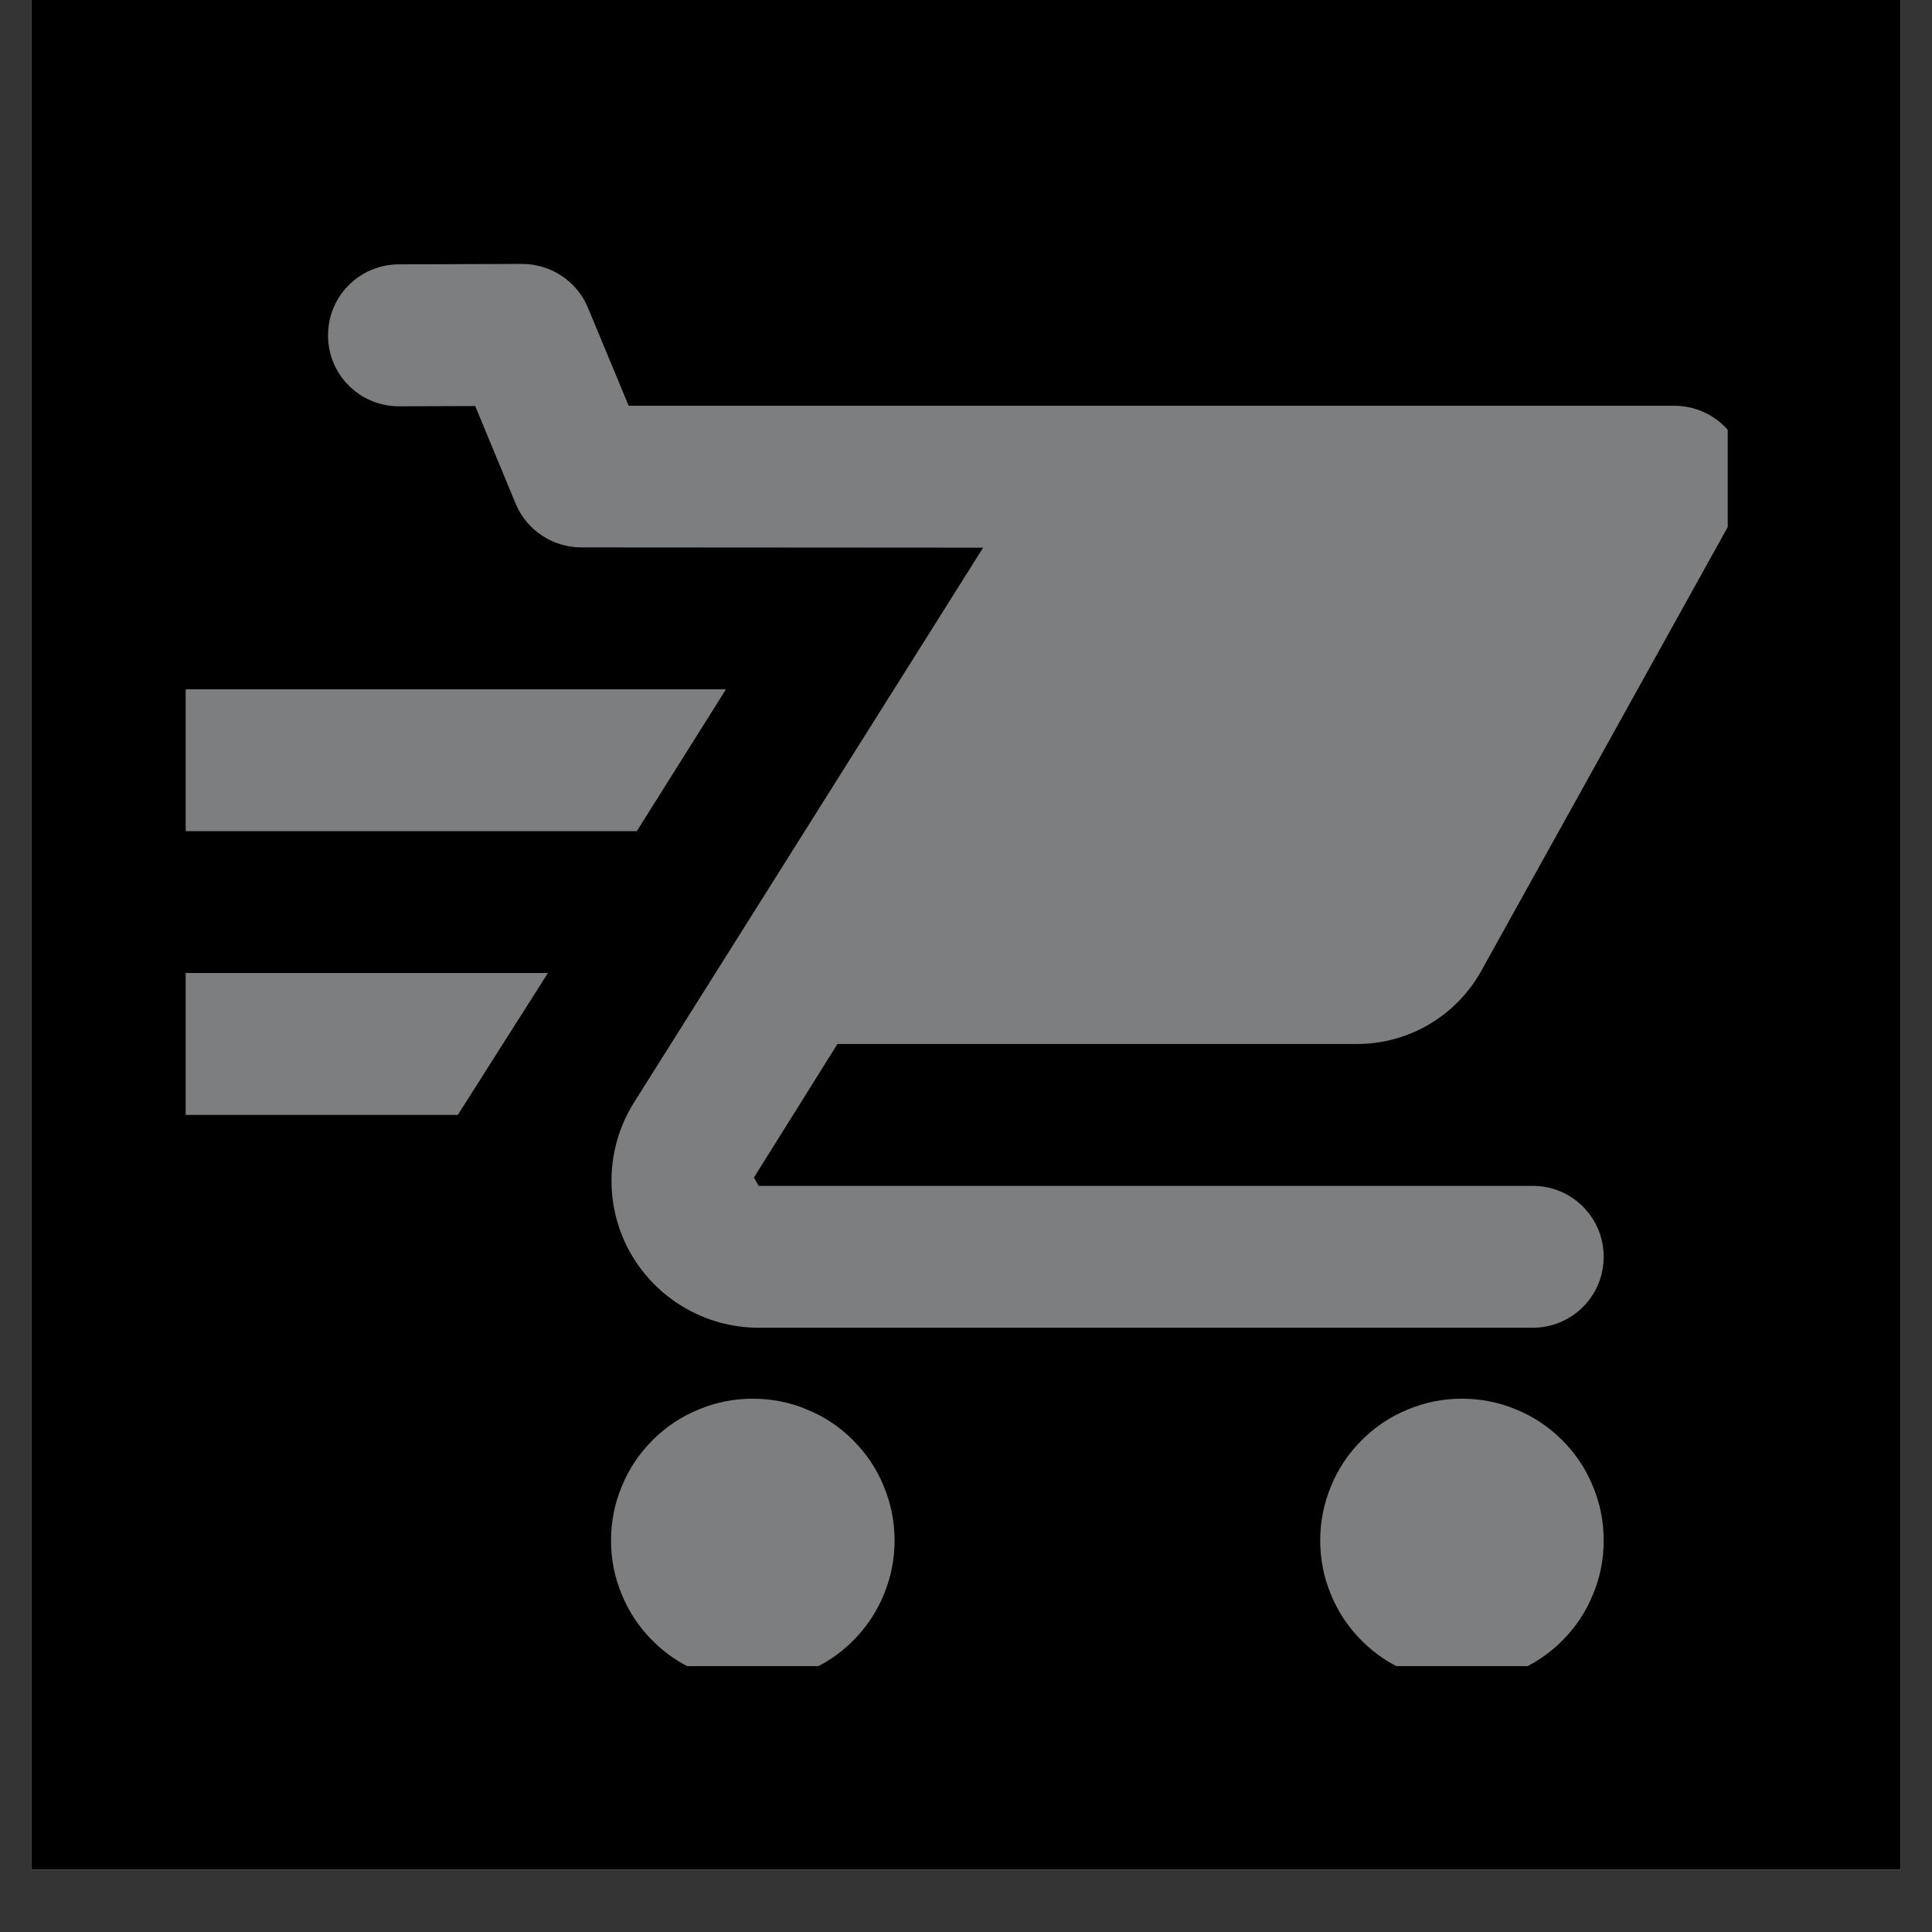<svg xmlns="http://www.w3.org/2000/svg" xmlns:xlink="http://www.w3.org/1999/xlink" width="40" zoomAndPan="magnify" viewBox="0 0 30 30" height="40" preserveAspectRatio="xMidYMid meet" version="1.0"><rect x="0" y="0" width="30" height="30" fill="#333333" stroke="none"/><defs><clipPath id="5343683c38"><path d="M 0.484 0 L 29.516 0 L 29.516 29.031 L 0.484 29.031 Z M 0.484 0 " clip-rule="nonzero"/></clipPath><clipPath id="0ad464398c"><path d="M 2.879 4.098 L 26.828 4.098 L 26.828 25.871 L 2.879 25.871 Z M 2.879 4.098 " clip-rule="nonzero"/></clipPath></defs><g clip-path="url(#5343683c38)"><path fill="#ffffff" d="M 0.484 0 L 29.516 0 L 29.516 29.031 L 0.484 29.031 Z M 0.484 0 " fill-opacity="1" fill-rule="nonzero"/><path fill="#000000" d="M 0.484 0 L 29.516 0 L 29.516 29.031 L 0.484 29.031 Z M 0.484 0 " fill-opacity="1" fill-rule="nonzero"/></g><g clip-path="url(#0ad464398c)"><path fill="#7c7e7f" d="M 8.105 4.098 L 6.188 4.105 C 5.578 4.109 5.09 4.605 5.094 5.211 C 5.094 5.82 5.59 6.312 6.199 6.309 L 7.379 6.305 L 8.008 7.824 C 8.18 8.234 8.582 8.5 9.027 8.5 L 15.266 8.504 L 9.844 17.121 C 9.402 17.824 9.379 18.715 9.781 19.441 C 10.184 20.164 10.949 20.617 11.781 20.617 L 23.801 20.617 C 24.41 20.617 24.902 20.125 24.902 19.516 C 24.902 18.906 24.41 18.414 23.801 18.414 L 11.781 18.414 L 11.707 18.285 L 13.004 16.211 L 21.074 16.211 C 21.875 16.211 22.609 15.777 23 15.078 L 26.965 7.938 C 27.156 7.594 27.152 7.18 26.953 6.844 C 26.754 6.508 26.391 6.301 26.004 6.301 L 9.762 6.301 L 9.129 4.777 C 8.957 4.363 8.551 4.098 8.105 4.098 Z M 2.883 10.703 L 2.883 12.906 L 9.887 12.906 L 9.93 12.84 L 11.273 10.703 Z M 2.883 15.109 L 2.883 17.312 L 7.109 17.312 L 8.508 15.109 Z M 11.691 21.719 C 11.398 21.719 11.117 21.773 10.848 21.887 C 10.578 21.996 10.34 22.156 10.133 22.363 C 9.926 22.57 9.766 22.809 9.656 23.078 C 9.543 23.348 9.488 23.629 9.488 23.922 C 9.488 24.211 9.543 24.492 9.656 24.762 C 9.766 25.031 9.926 25.27 10.133 25.477 C 10.34 25.684 10.578 25.844 10.848 25.953 C 11.117 26.066 11.398 26.121 11.691 26.121 C 11.98 26.121 12.262 26.066 12.531 25.953 C 12.801 25.844 13.039 25.684 13.246 25.477 C 13.453 25.27 13.613 25.031 13.723 24.762 C 13.836 24.492 13.891 24.211 13.891 23.922 C 13.891 23.629 13.836 23.348 13.723 23.078 C 13.613 22.809 13.453 22.57 13.246 22.363 C 13.039 22.156 12.801 21.996 12.531 21.887 C 12.262 21.773 11.98 21.719 11.691 21.719 Z M 22.703 21.719 C 22.41 21.719 22.129 21.773 21.859 21.887 C 21.59 21.996 21.352 22.156 21.145 22.363 C 20.938 22.57 20.777 22.809 20.668 23.078 C 20.555 23.348 20.5 23.629 20.5 23.922 C 20.5 24.211 20.555 24.492 20.668 24.762 C 20.777 25.031 20.938 25.27 21.145 25.477 C 21.352 25.684 21.59 25.844 21.859 25.953 C 22.129 26.066 22.41 26.121 22.703 26.121 C 22.992 26.121 23.273 26.066 23.543 25.953 C 23.812 25.844 24.051 25.684 24.258 25.477 C 24.465 25.27 24.625 25.031 24.734 24.762 C 24.848 24.492 24.902 24.211 24.902 23.922 C 24.902 23.629 24.848 23.348 24.734 23.078 C 24.625 22.809 24.465 22.57 24.258 22.363 C 24.051 22.156 23.812 21.996 23.543 21.887 C 23.273 21.773 22.992 21.719 22.703 21.719 Z M 22.703 21.719 " fill-opacity="1" fill-rule="nonzero"/></g></svg>